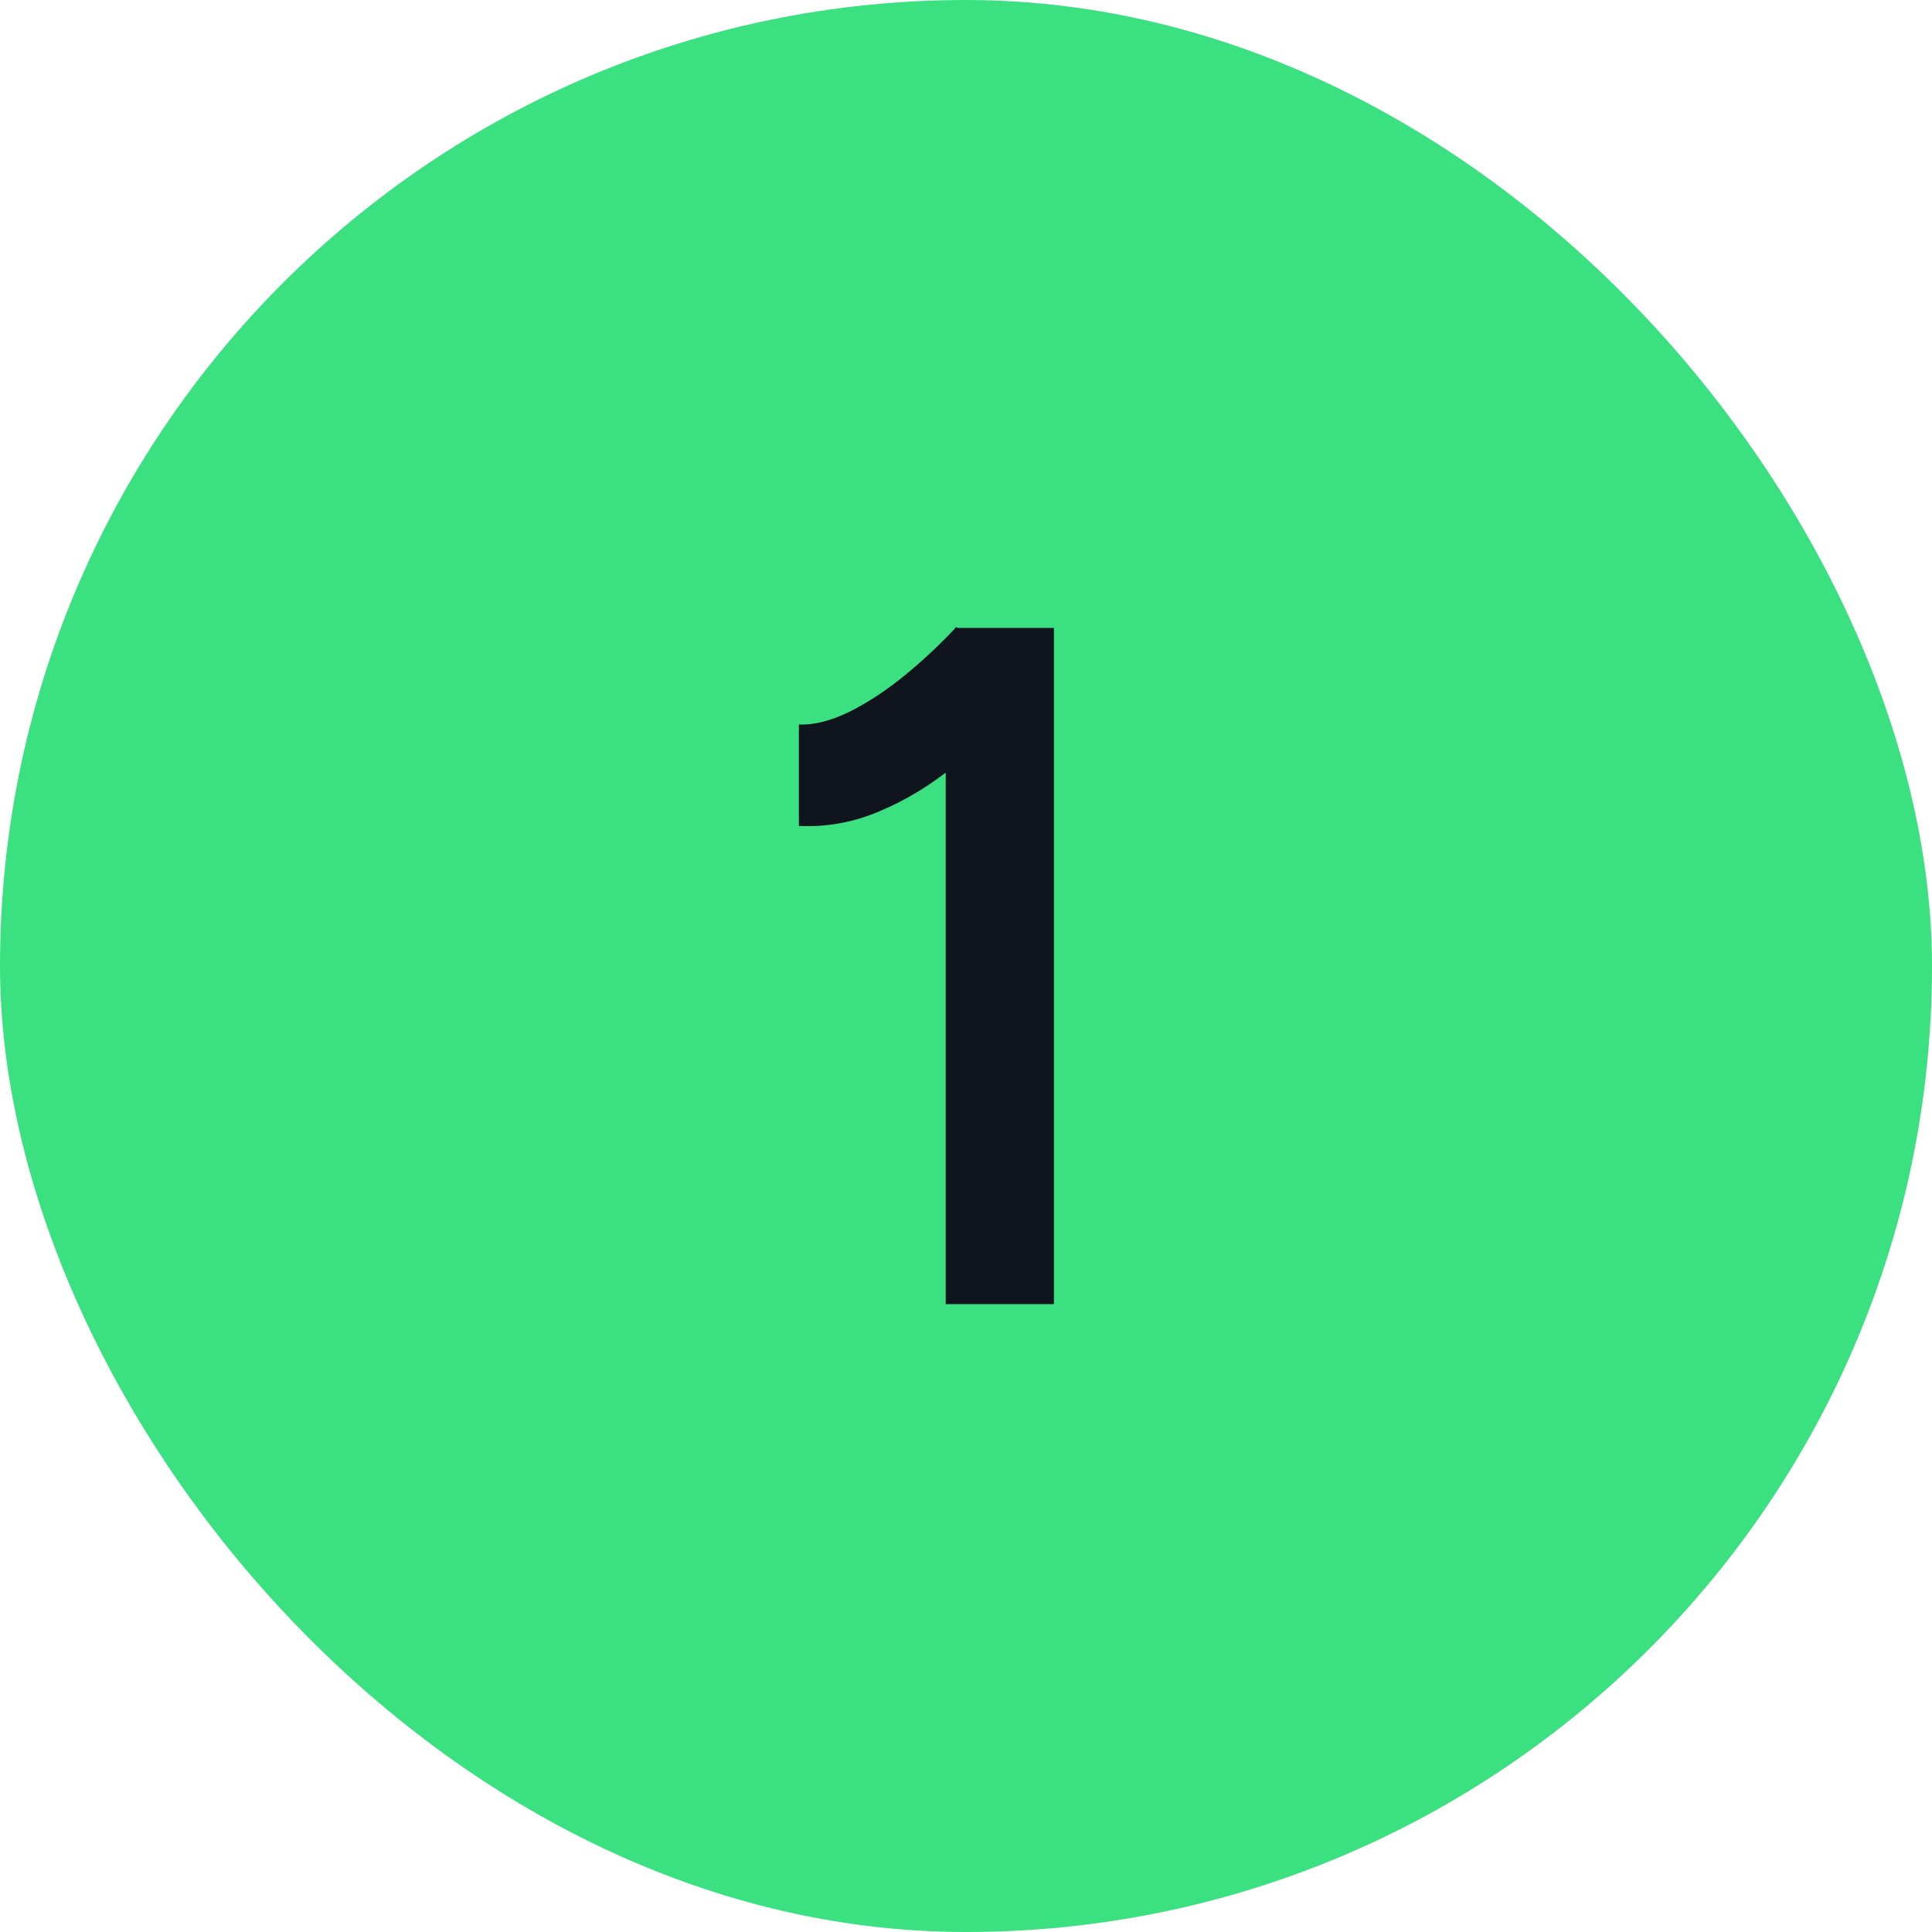 <svg width="40" height="40" viewBox="0 0 40 40" fill="none" xmlns="http://www.w3.org/2000/svg">
<rect width="40" height="40" rx="20" fill="#3BE081"/>
<path d="M19.58 27V14.24L19.8 13H21.82V27H19.58ZM16.54 17.1V15C16.847 15.013 17.193 14.927 17.58 14.74C17.98 14.54 18.373 14.28 18.76 13.96C19.147 13.64 19.493 13.313 19.8 12.98L21.24 14.48C20.773 14.973 20.287 15.427 19.78 15.84C19.273 16.253 18.747 16.573 18.2 16.8C17.667 17.027 17.113 17.127 16.54 17.1Z" fill="#10141D"/>
</svg>
